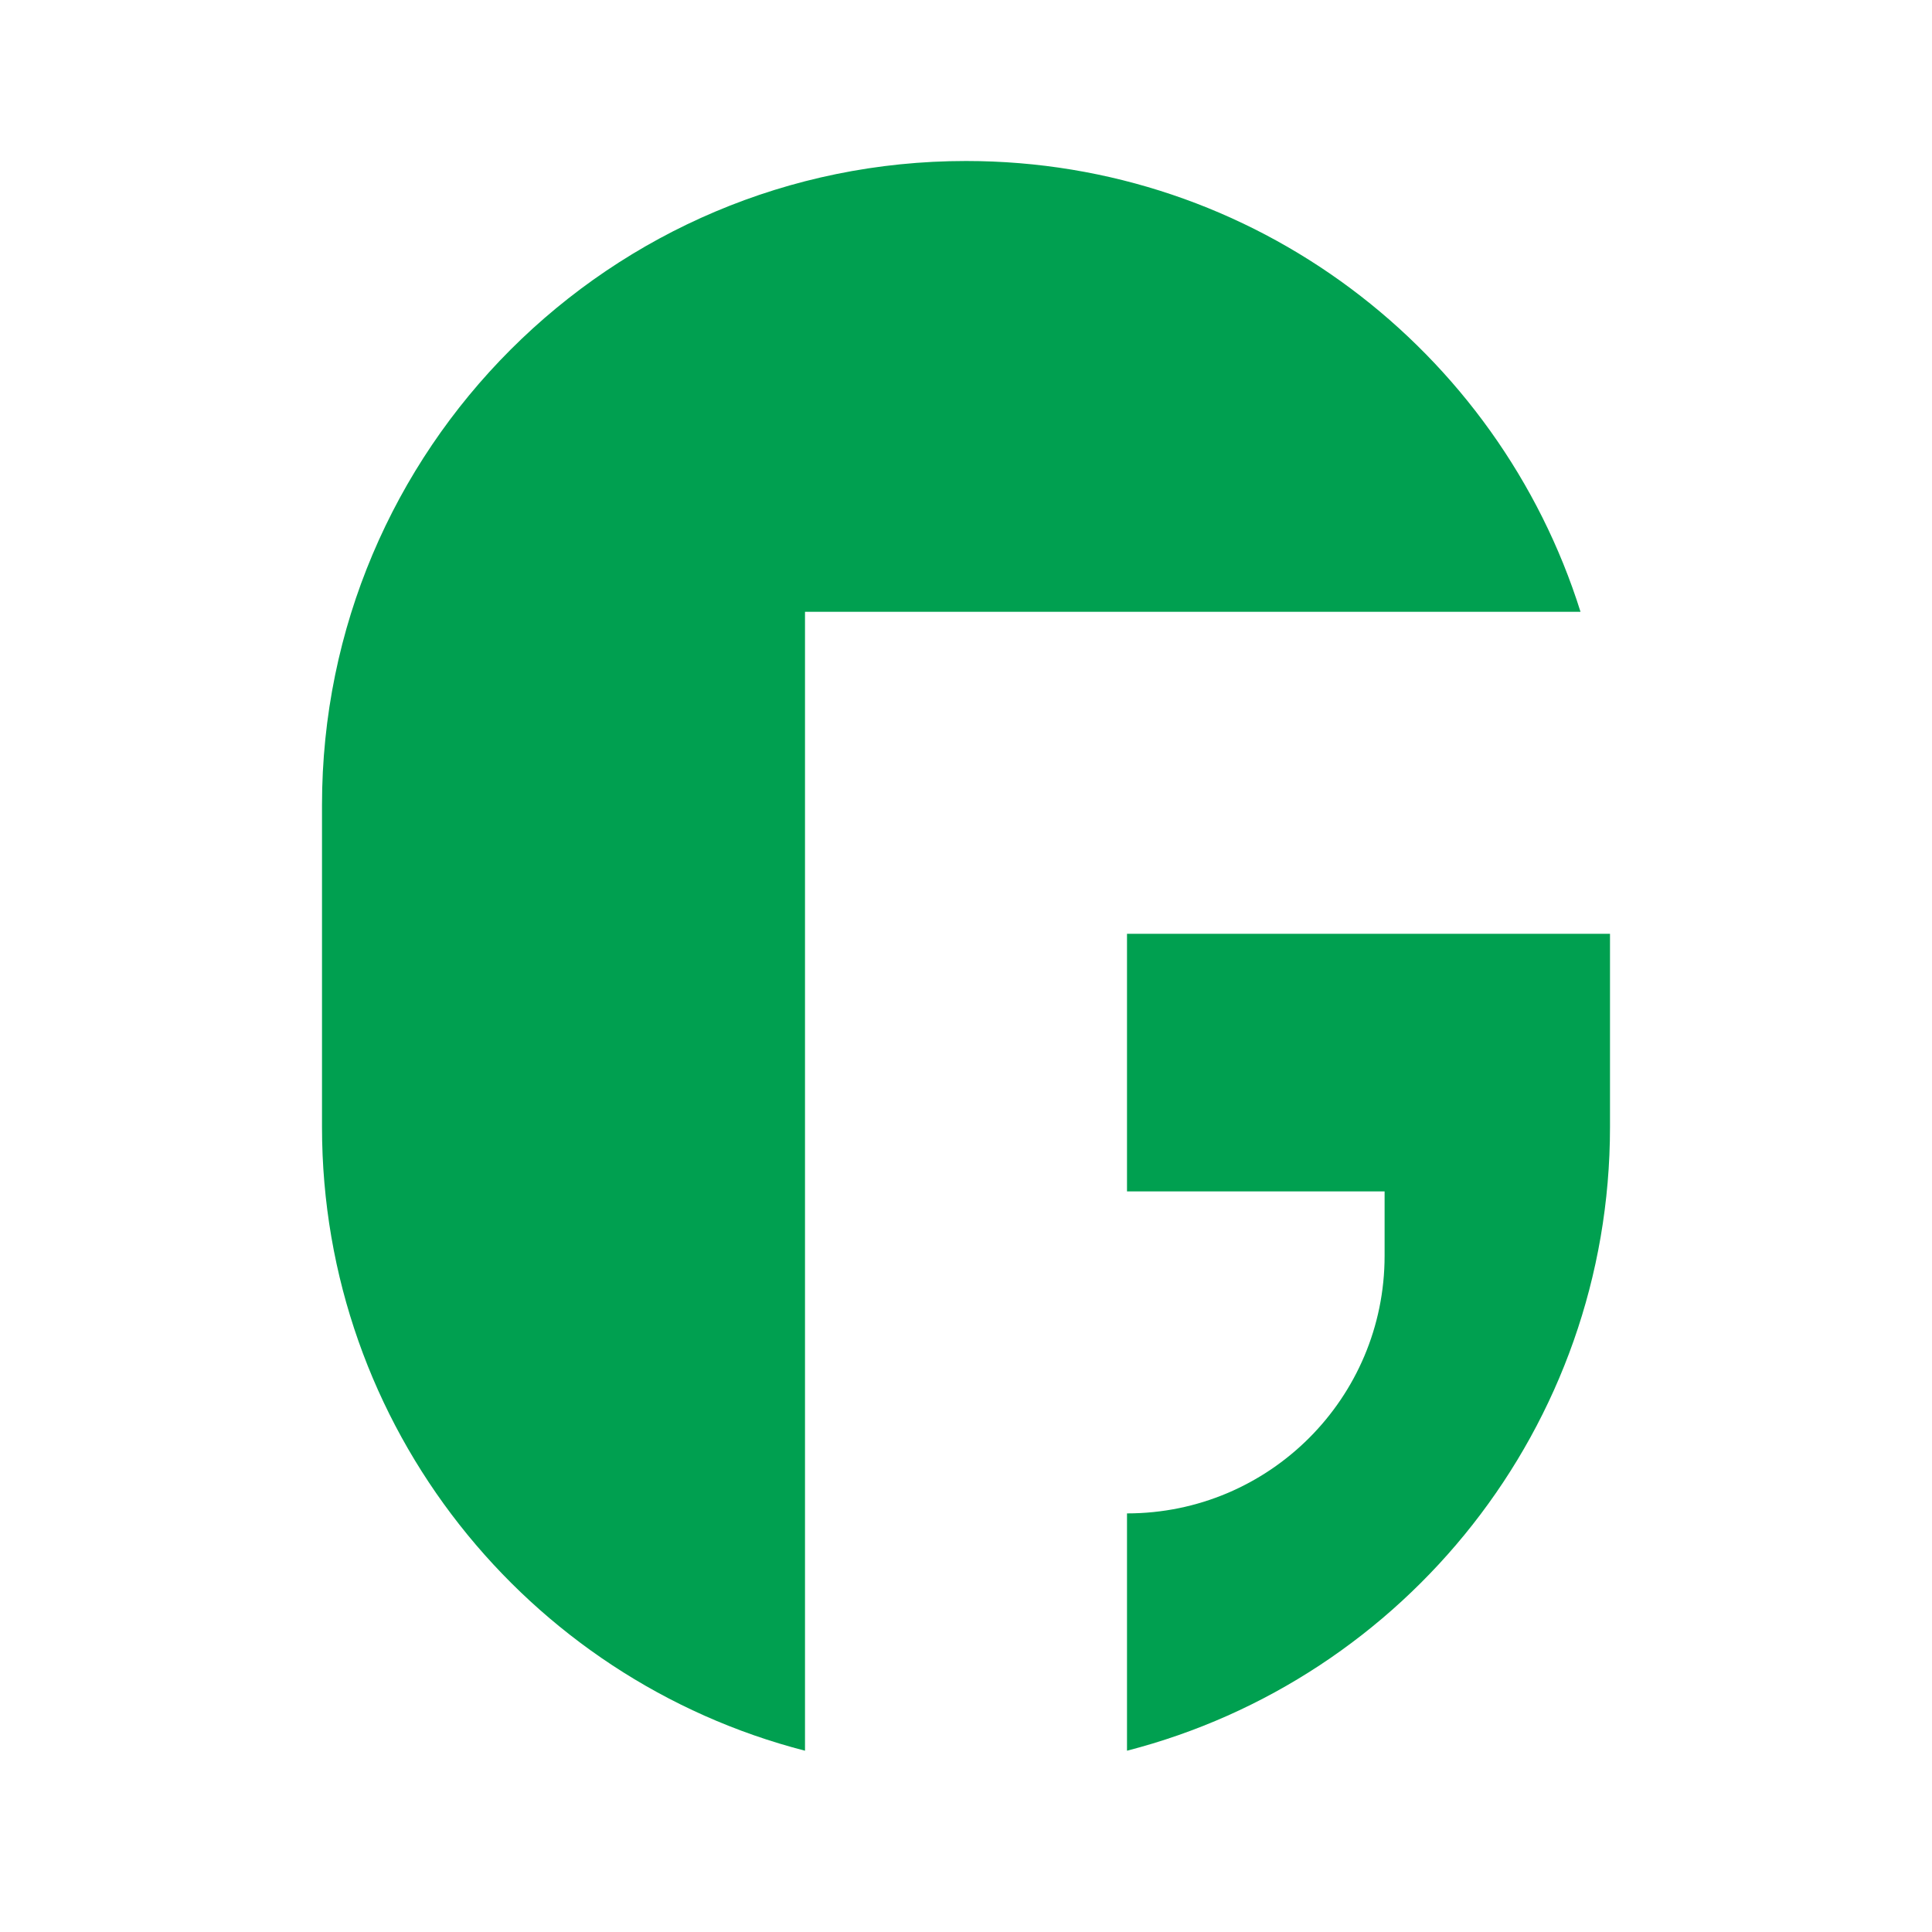 <?xml version="1.0" encoding="UTF-8"?> <svg xmlns="http://www.w3.org/2000/svg" viewBox="0 0 600 600"><path d="M 300 50 C 389.553 50 465.359 108.858 490.844 190 L 250 190 L 250 543.699 C 163.739 521.497 100 443.192 100 350 L 100 250 C 100 139.543 189.543 50 300 50 Z M 500 350 C 500 443.192 436.261 521.497 350 543.699 L 350 470 C 394.183 470 430 434.183 430 390 L 430 370 L 350 370 L 350 290 L 500 290 Z" style="fill: rgb(0, 160, 80);"></path></svg> 